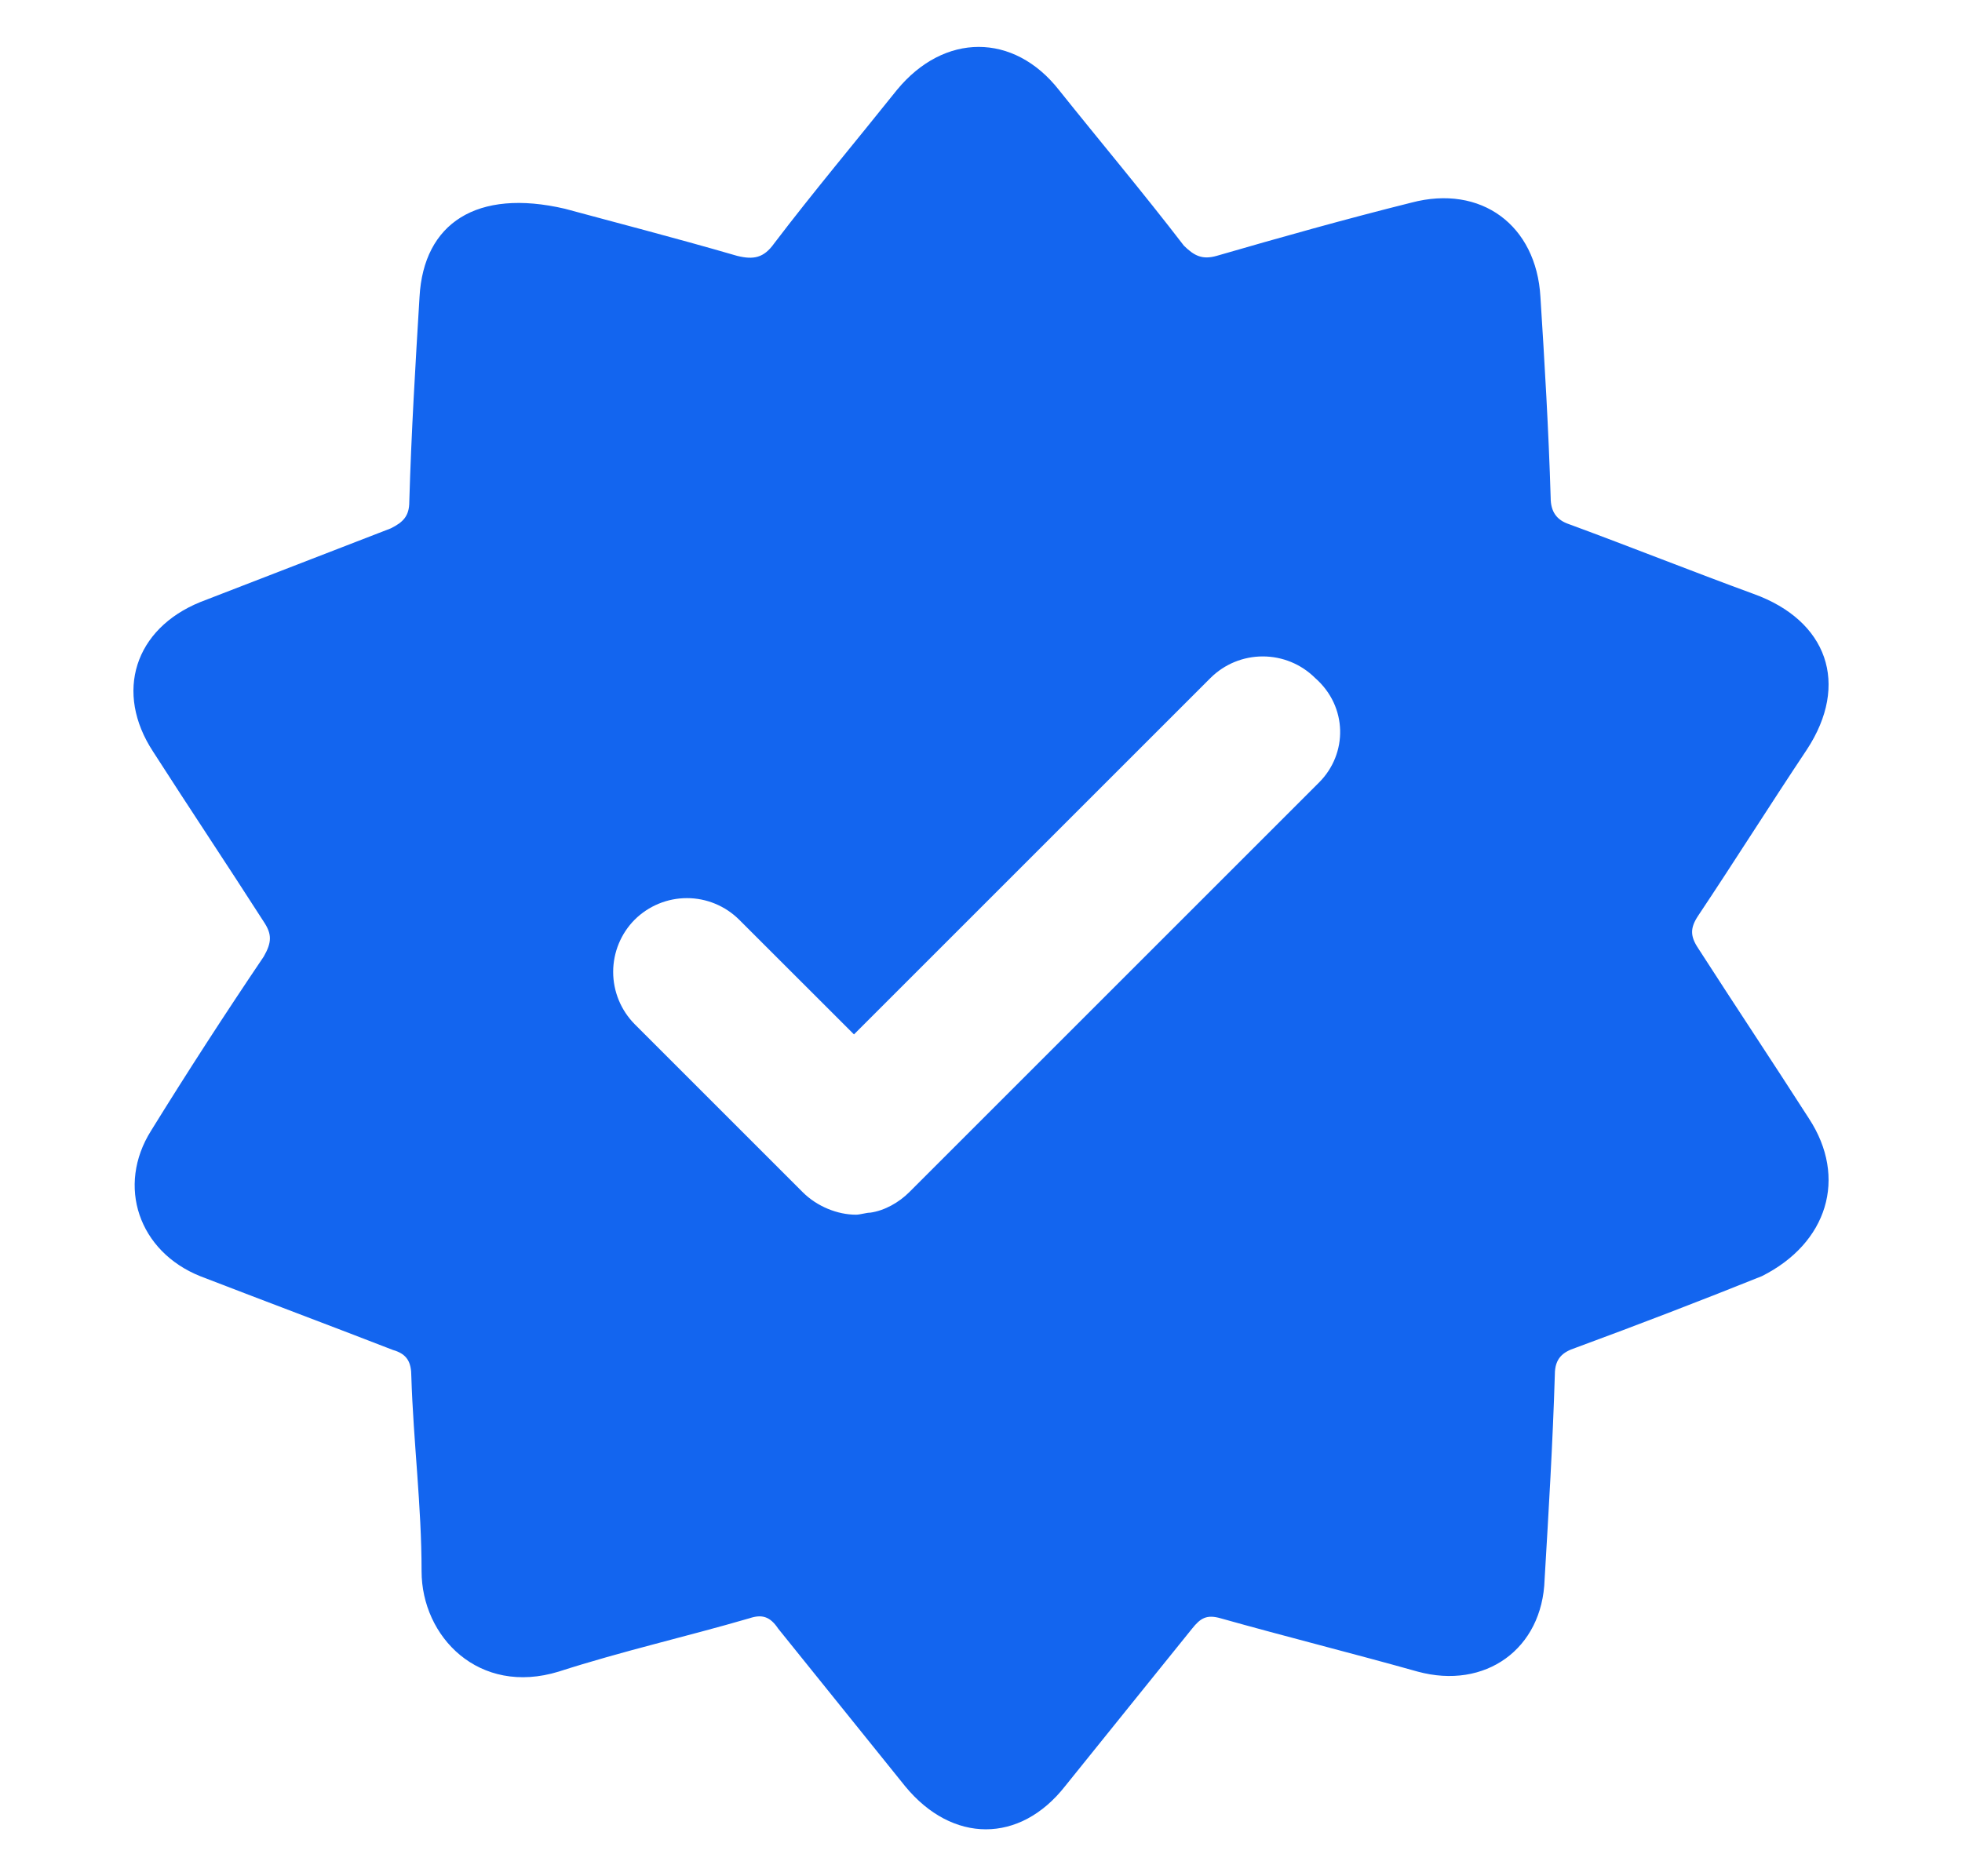 <svg width="23" height="22" viewBox="0 0 23 22" fill="none" xmlns="http://www.w3.org/2000/svg">
<path d="M21.205 13.114C20.773 12.441 20.341 11.793 19.908 11.12C19.812 10.976 19.812 10.88 19.908 10.736C20.341 10.087 20.749 9.438 21.181 8.79C21.686 8.021 21.422 7.276 20.557 6.964C19.836 6.7 19.115 6.412 18.395 6.147C18.251 6.099 18.178 6.003 18.178 5.835C18.154 5.042 18.107 4.25 18.058 3.481C18.01 2.64 17.362 2.16 16.545 2.376C15.776 2.568 15.008 2.784 14.263 3C14.095 3.048 13.999 3 13.878 2.88C13.398 2.255 12.893 1.655 12.413 1.054C11.884 0.382 11.068 0.382 10.515 1.054C10.035 1.655 9.53 2.256 9.074 2.856C8.954 3.024 8.834 3.048 8.641 3C7.897 2.784 7.152 2.592 6.623 2.448C5.59 2.207 4.966 2.616 4.918 3.481C4.87 4.273 4.822 5.066 4.798 5.883C4.798 6.051 4.726 6.123 4.582 6.195L2.347 7.06C1.579 7.373 1.338 8.117 1.795 8.814C2.227 9.487 2.66 10.135 3.092 10.808C3.188 10.952 3.188 11.048 3.092 11.216C2.638 11.888 2.197 12.569 1.771 13.258C1.363 13.907 1.627 14.675 2.347 14.964C3.092 15.252 3.861 15.54 4.606 15.829C4.774 15.877 4.822 15.973 4.822 16.141C4.846 16.91 4.942 17.655 4.942 18.423C4.942 19.192 5.614 19.888 6.551 19.6C7.296 19.36 8.041 19.192 8.786 18.975C8.93 18.927 9.026 18.952 9.122 19.096C9.626 19.72 10.107 20.321 10.611 20.945C11.164 21.618 11.957 21.618 12.485 20.945C12.989 20.321 13.47 19.72 13.975 19.096C14.071 18.976 14.143 18.927 14.311 18.976C15.079 19.192 15.848 19.384 16.617 19.6C17.41 19.817 18.082 19.336 18.107 18.519C18.154 17.727 18.202 16.934 18.227 16.117C18.227 15.925 18.323 15.853 18.467 15.805C19.2 15.535 19.928 15.255 20.653 14.964C21.422 14.579 21.662 13.811 21.205 13.114ZM15.464 9.174L10.659 13.979C10.539 14.099 10.371 14.195 10.203 14.219C10.155 14.219 10.083 14.243 10.035 14.243C9.818 14.243 9.578 14.147 9.41 13.979L7.44 12.009C7.279 11.846 7.188 11.626 7.188 11.396C7.188 11.167 7.279 10.946 7.44 10.784C7.603 10.622 7.823 10.531 8.053 10.531C8.282 10.531 8.502 10.622 8.665 10.784L10.011 12.129L14.191 7.949C14.354 7.787 14.574 7.697 14.803 7.697C15.033 7.697 15.253 7.787 15.416 7.949C15.8 8.285 15.8 8.837 15.464 9.174Z" fill="#1365EF"/>
</svg>
